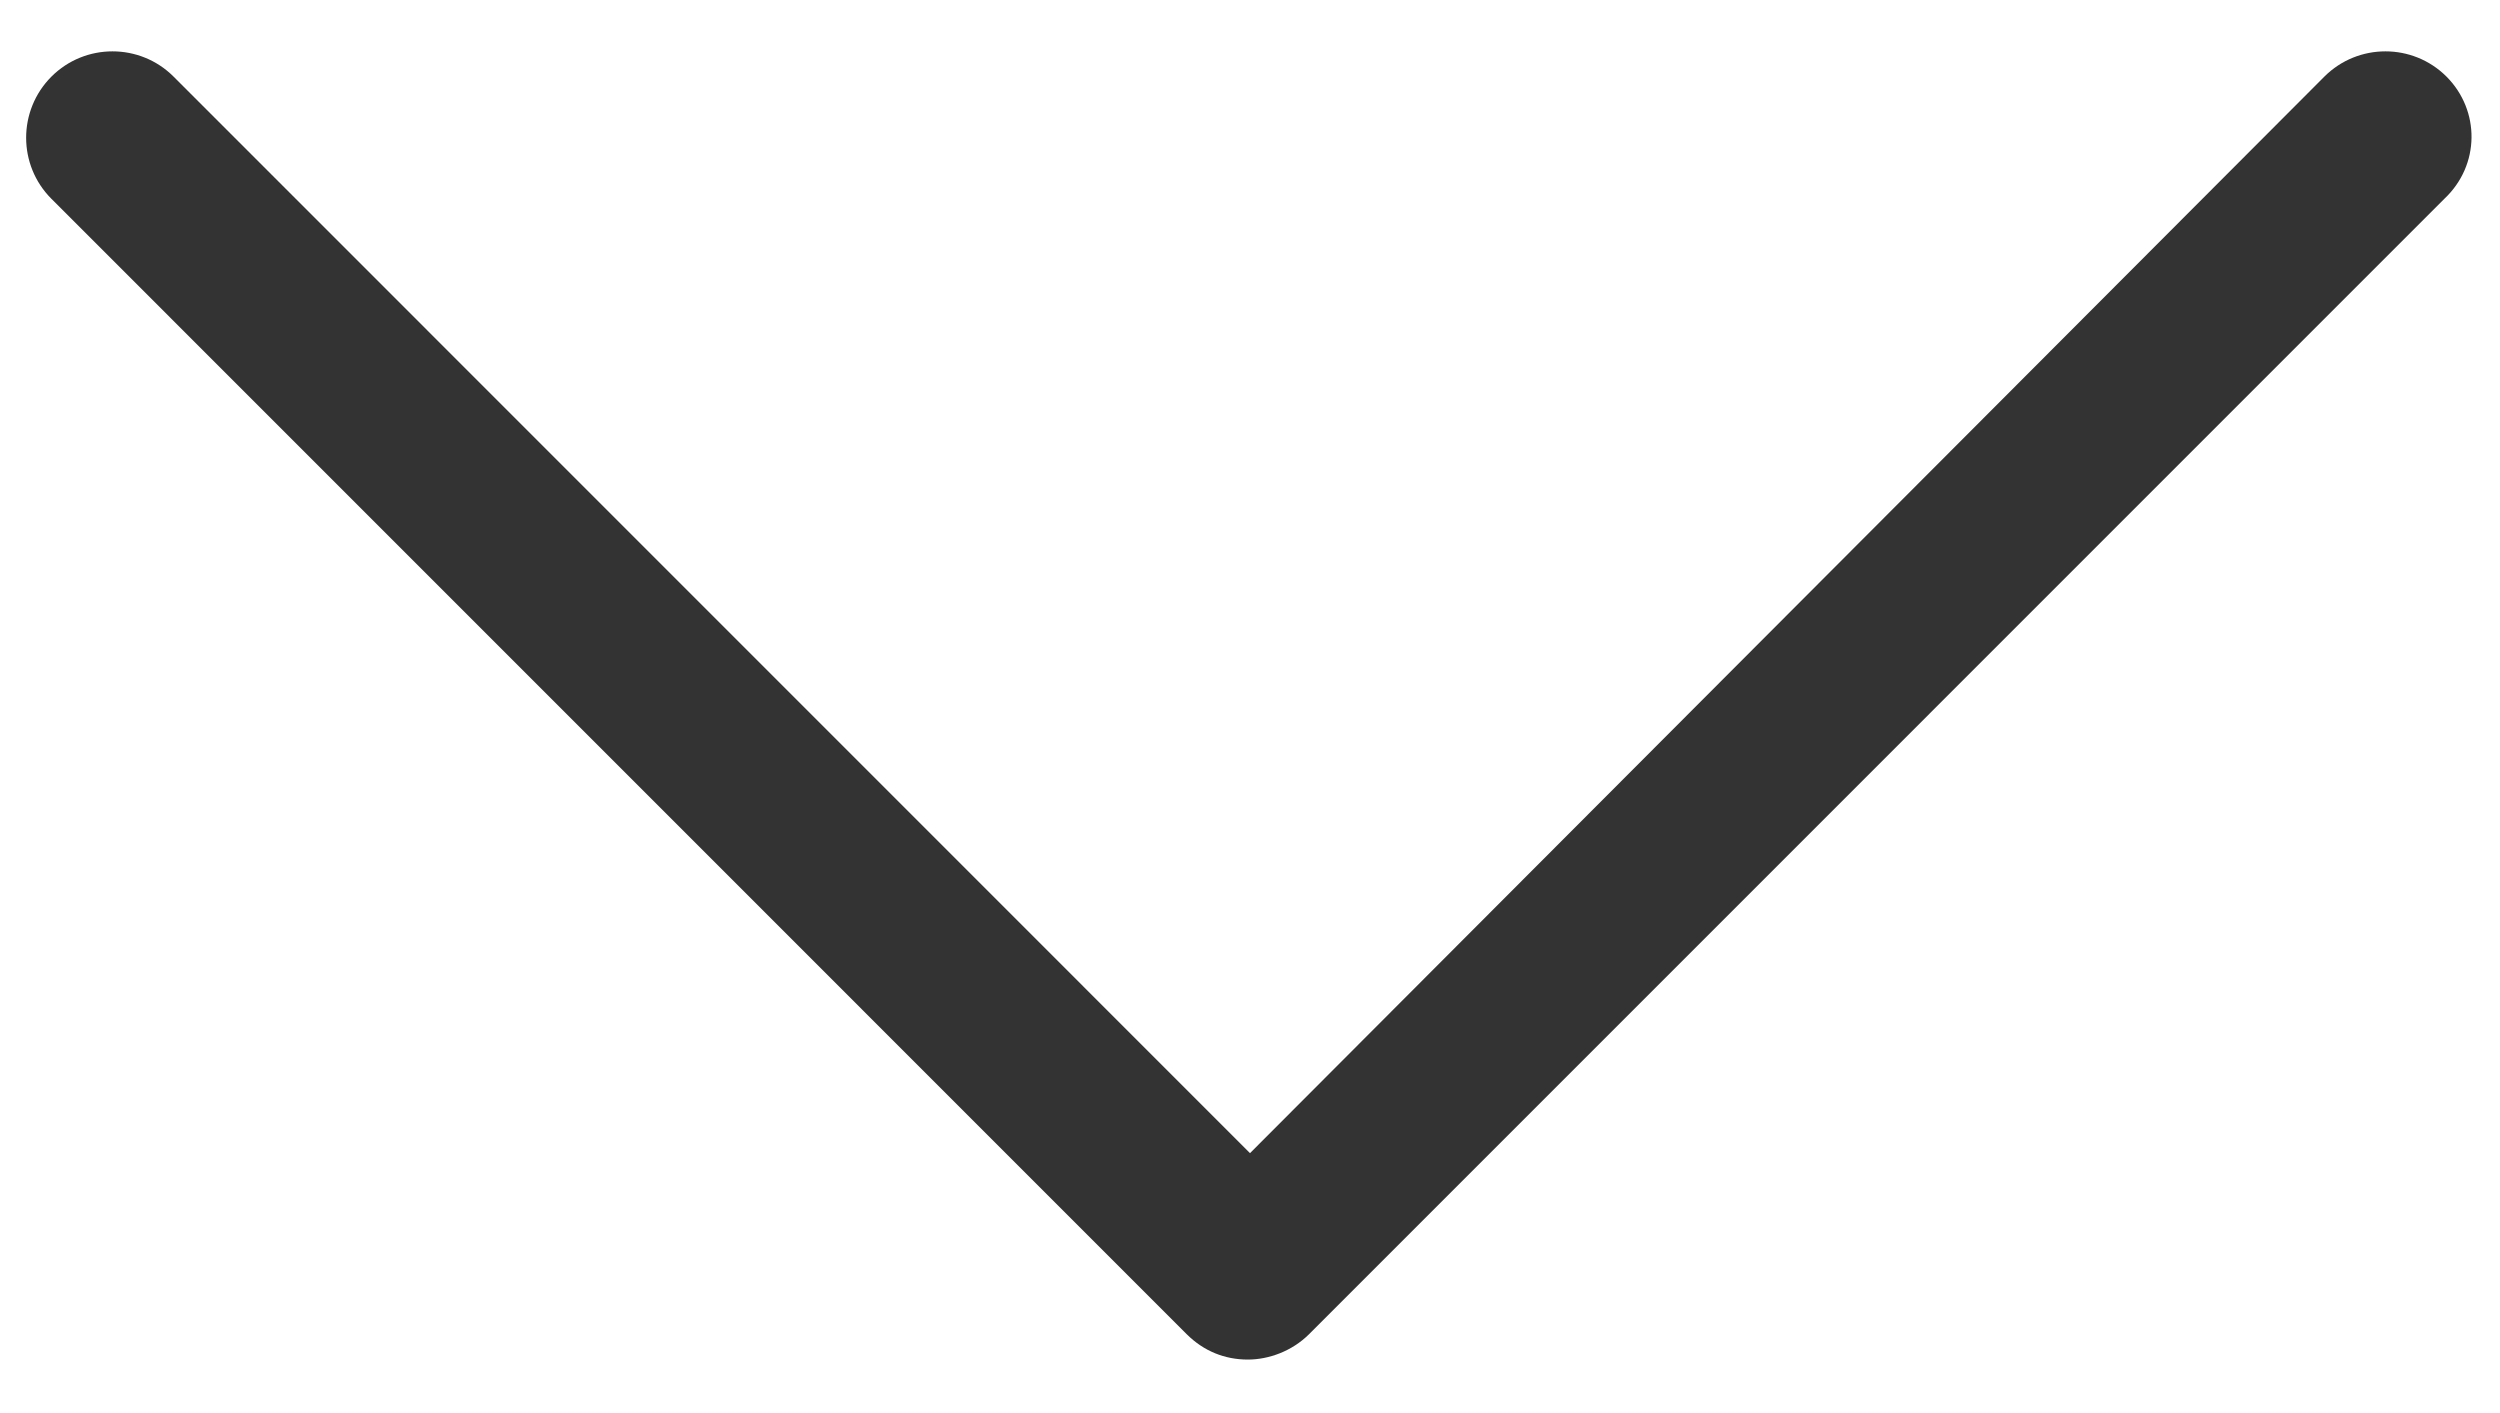 <svg width="23" height="13" viewBox="0 0 23 13" fill="none" xmlns="http://www.w3.org/2000/svg">
<path d="M22.508 0.705C22.198 0.395 21.694 0.395 21.384 0.705L11.5 10.609L1.597 0.705C1.287 0.395 0.783 0.395 0.473 0.705C0.163 1.016 0.163 1.519 0.473 1.829L10.918 12.275C11.074 12.43 11.267 12.508 11.48 12.508C11.674 12.508 11.887 12.43 12.043 12.275L22.488 1.829C22.818 1.519 22.818 1.016 22.508 0.705Z" fill="#333333"/>
</svg>
